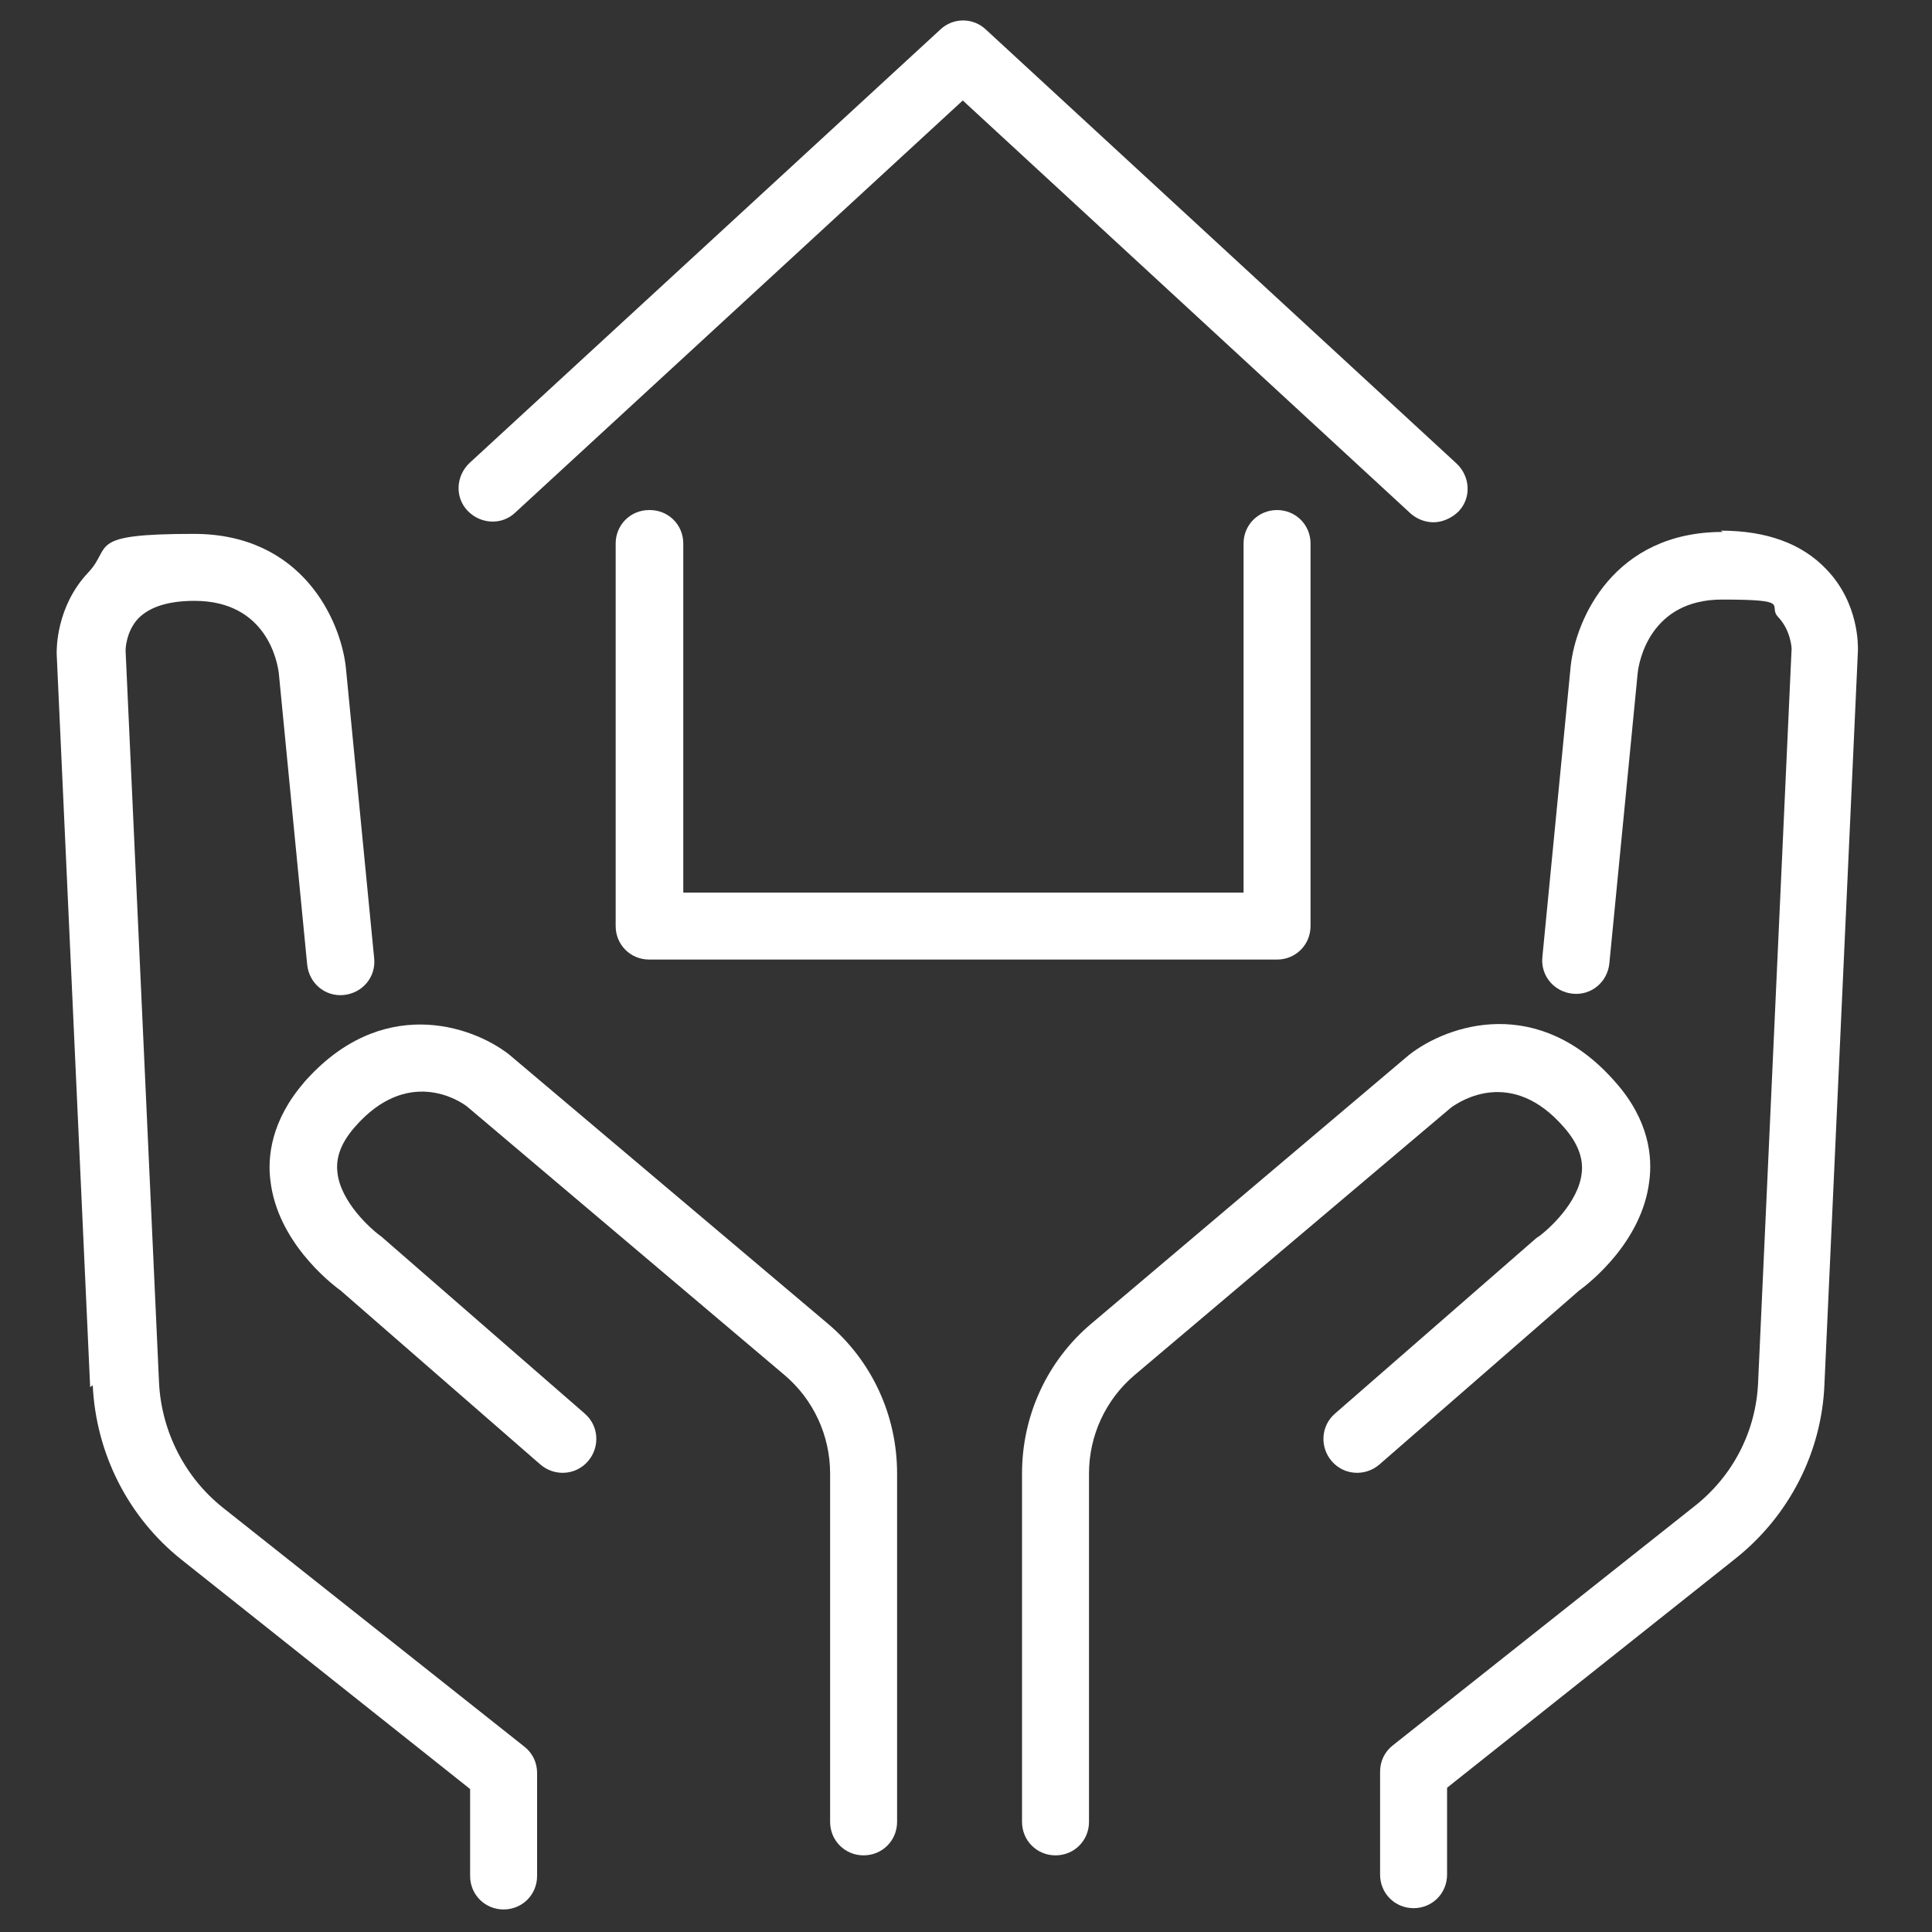 <?xml version="1.0" encoding="UTF-8"?>
<svg id="Layer_2" xmlns="http://www.w3.org/2000/svg" version="1.1" viewBox="0 0 300 300">
  <rect x="0" y="0" width="300" height="300" fill="#333333" stroke="none"/>
  <!-- Generator: Adobe Illustrator 29.4.0, SVG Export Plug-In . SVG Version: 2.1.0 Build 152)  -->
  <defs>
    <style>
      .st0 {
        fill: #fff;
      }

      .st1 {
        display: none;
      }
    </style>
  </defs>
  <g class="st1">
    <path class="st0" d="M167.6,137.1c35.6,0,64.5-29,64.5-64.5S203.2,8,167.6,8s-64.5,29-64.5,64.5,29,64.5,64.5,64.5ZM167.6,13.7c32.4,0,58.8,26.4,58.8,58.8s-26.4,58.8-58.8,58.8-58.8-26.4-58.8-58.8,26.4-58.8,58.8-58.8Z"/>
    <path class="st0" d="M167.6,31.9c1.6,0,2.9-1.3,2.9-2.9v-9.2c0-1.6-1.3-2.9-2.9-2.9s-2.9,1.3-2.9,2.9v9.2c0,1.6,1.3,2.9,2.9,2.9Z"/>
    <path class="st0" d="M167.6,113.1c-1.6,0-2.9,1.3-2.9,2.9v9.2c0,1.6,1.3,2.9,2.9,2.9s2.9-1.3,2.9-2.9v-9.2c0-1.6-1.3-2.9-2.9-2.9Z"/>
    <path class="st0" d="M211,75.4h9.2c1.6,0,2.9-1.3,2.9-2.9s-1.3-2.9-2.9-2.9h-9.2c-1.6,0-2.9,1.3-2.9,2.9s1.3,2.9,2.9,2.9Z"/>
    <path class="st0" d="M127,72.5c0-1.6-1.3-2.9-2.9-2.9h-9.2c-1.6,0-2.9,1.3-2.9,2.9s1.3,2.9,2.9,2.9h9.2c1.6,0,2.9-1.3,2.9-2.9Z"/>
    <path class="st0" d="M293.9,129.9c-3.8-4-13.4-9.9-35.3-3.9,0,0-.1,0-.2,0-18.2,6.6-21.8,20.1-23.8,27.3-.4,1.5-.9,3.4-1.3,4-.2.1-.4.3-.6.5-1.2,1.3-3.3,2.4-5.7,3.7-2.9,1.5-6.3,3.3-9.8,6.2-3.9-4.8-9.9-7.9-16.6-7.9h-47.6c-2.5,0-4.9-.8-7.1-2.3-2.5-1.8-7.3-5-11.4-6.1-5.3-1.5-46.6-.9-61,6.7-8.4,4.4-17.9,14.6-25.6,22.8-1,1-1.9,2-2.8,3l-1-1c-5.8-5.9-15.4-6-21.3-.1l-16.4,16.2c-2.9,2.8-4.4,6.6-4.5,10.6s1.5,7.8,4.3,10.7l66.7,67.6c2.9,3,6.8,4.5,10.7,4.5s7.6-1.4,10.6-4.3l16.4-16.2c2.9-2.8,4.4-6.6,4.5-10.6,0-3.3-1-6.4-2.9-9,35.3-1.2,88.9-3.4,97.8-5.4.1,0,.2,0,.3,0,19-6.6,76.5-72.7,86.8-99.8,2.2-6.2,1-12.6-3.2-17ZM106.7,267.7l-16.4,16.2c-3.6,3.6-9.5,3.5-13.1,0L10.5,216.2c-1.7-1.8-2.7-4.1-2.7-6.6,0-2.5,1-4.8,2.8-6.5l16.4-16.2c1.8-1.8,4.2-2.7,6.5-2.7s4.8.9,6.6,2.7l2.6,2.6c.1.2.3.5.5.7.2.2.4.3.6.4l63.1,63.9c1.7,1.8,2.7,4.1,2.7,6.6,0,2.5-1,4.8-2.8,6.5ZM291.7,145c-9.6,25.3-65.3,89.8-83.1,96.2-6.9,1.5-43.9,3.5-101.6,5.4l-57.7-58.5c1-1,1.9-2.1,3-3.1,7.4-7.9,16.6-17.7,24.1-21.6,13-6.9,52.5-7.5,56.7-6.3,2.3.7,5.9,2.6,9.6,5.3,3.1,2.2,6.7,3.4,10.4,3.4h47.6c8.4,0,15.3,6.6,15.3,14.7,0,4-1.5,7.8-4.3,10.6-2.8,2.8-6.5,4.3-10.5,4.3h-60.4c-1.6,0-2.9,1.3-2.9,2.9s1.3,2.9,2.9,2.9h60.4c5.5,0,10.7-2.1,14.6-6,3.9-3.9,6.1-9.1,6-14.7,0-2.7-.6-5.2-1.5-7.5,3.3-2.9,6.6-4.6,9.5-6.2,2.8-1.5,5.2-2.7,7-4.6,1.9-1.3,2.6-3.8,3.5-7.2,1.9-7.1,4.8-17.7,20-23.3,13.8-3.8,24.5-3,29.4,2.3,2.7,2.9,3.4,6.9,2,11.1Z"/>
    <path class="st0" d="M30.8,204.1c-1.1-1.1-3-1.1-4.1,0-1.1,1.1-1.1,3,0,4.1l14.4,14.6c.6.6,1.3.9,2.1.9s1.5-.3,2-.8c1.1-1.1,1.1-3,0-4.1l-14.4-14.6Z"/>
    <path class="st0" d="M160.6,71.9c1.6,1.7,3.9,2.7,6.2,2.7s0,0,.1,0c2.4,0,4.7-1.1,6.3-2.9l27-30.2c1.1-1.2,1-3-.2-4.1-1.2-1.1-3-1-4.1.2l-27,30.2c-.5.6-1.3.9-2.1.9-.8,0-1.5-.3-2.1-.9l-19.6-20.6c-1.1-1.2-2.9-1.2-4.1-.1-1.2,1.1-1.2,2.9-.1,4.1l19.6,20.6Z"/>
  </g>
  <g>
    <path class="st0" d="M238.9,192c-.1.1-.3.2-.4.3l-31.2,27.2c-2.2,1.9-2.4,5.2-.5,7.4,1.9,2.2,5.2,2.4,7.4.5l31-27c1.8-1.3,9.8-7.7,10.9-17,.5-3.7,0-9.4-5.2-15.3-12-13.8-26.1-9-32.1-4.3l-49.3,41.7c-6.9,5.8-10.8,14.3-10.8,23.3v54.1c0,2.9,2.3,5.2,5.2,5.2s5.2-2.3,5.2-5.2v-54.1c0-5.9,2.6-11.5,7.1-15.3l49.1-41.5c1.5-1.1,9.5-6.3,17.6,3.1,2.1,2.4,3,4.8,2.7,7.1-.5,4.5-5.1,8.7-6.8,9.9Z"/>
    <path class="st0" d="M267.5,82.6c-16.9,0-22.8,13.5-23.6,20.8l-4.4,45.2c-.3,2.9,1.8,5.4,4.7,5.7,2.9.3,5.4-1.8,5.7-4.7l4.4-45.1c.2-1.9,2-11.4,13.1-11.4s7,.9,8.7,2.7c2,2.1,2.1,4.9,2.1,4.9l-5.2,113.9c-.3,7.6-3.9,14.6-9.9,19.3l-46.8,37.1c-1.3,1-2,2.5-2,4.1v16c0,2.9,2.3,5.2,5.2,5.2s5.2-2.3,5.2-5.2v-13.5l44.8-35.6c8.3-6.6,13.4-16.5,13.8-27.1l5.2-113.9c0-.7.2-7.3-4.9-12.6-3.8-4-9.3-6-16.4-6Z"/>
    <path class="st0" d="M47.2,168.1c-5.1,5.9-5.7,11.6-5.2,15.3,1.1,9.3,9.1,15.7,10.9,17l31,27c2.2,1.9,5.5,1.7,7.4-.5,1.9-2.2,1.7-5.5-.5-7.4l-31.6-27.5c-1.7-1.2-6.3-5.4-6.8-9.9-.3-2.4.6-4.7,2.7-7.1,8.1-9.3,16.1-4.2,17.4-3.2l49.3,41.7c4.5,3.8,7.1,9.4,7.1,15.3v54.1c0,2.9,2.3,5.2,5.2,5.2s5.2-2.3,5.2-5.2v-54.1c0-9-3.9-17.5-10.8-23.3l-49.5-41.8c-5.8-4.5-19.9-9.3-31.9,4.5Z"/>
    <path class="st0" d="M14.4,215.1c.5,10.6,5.5,20.5,13.8,27.1l44.8,35.6v13.5c0,2.9,2.3,5.2,5.2,5.2s5.2-2.3,5.2-5.2v-16c0-1.6-.7-3.1-2-4.1l-46.8-37.1c-5.9-4.7-9.5-11.8-9.9-19.3l-5.2-113.8s0-2.9,2-5c1.8-1.8,4.7-2.7,8.7-2.7,11.2,0,12.9,9.5,13.1,11.3l4.4,45.2c.3,2.9,2.8,5,5.7,4.7,2.9-.3,5-2.8,4.7-5.7l-4.4-45.2c-.8-7.2-6.7-20.7-23.6-20.7s-12.6,2-16.4,6c-5,5.3-4.9,11.9-4.9,12.6l5.2,113.9Z"/>
    <path class="st0" d="M100.8,79.2c-2.9,0-5.2,2.3-5.2,5.2v59.4c0,2.9,2.3,5.2,5.2,5.2h97.5c2.9,0,5.2-2.3,5.2-5.2v-59.4c0-2.9-2.3-5.2-5.2-5.2s-5.2,2.3-5.2,5.2v54.2h-87v-54.2c0-2.9-2.3-5.2-5.2-5.2Z"/>
    <path class="st0" d="M72.6,79.3c2,2.1,5.3,2.3,7.4.3L149.5,15.6l69.5,64.1c1,.9,2.3,1.4,3.6,1.4s2.8-.6,3.9-1.7c2-2.1,1.8-5.4-.3-7.4L153.1,4.6c-2-1.9-5.1-1.9-7.1,0l-73.1,67.3c-2.1,2-2.3,5.3-.3,7.4Z"/>
  </g>
</svg>